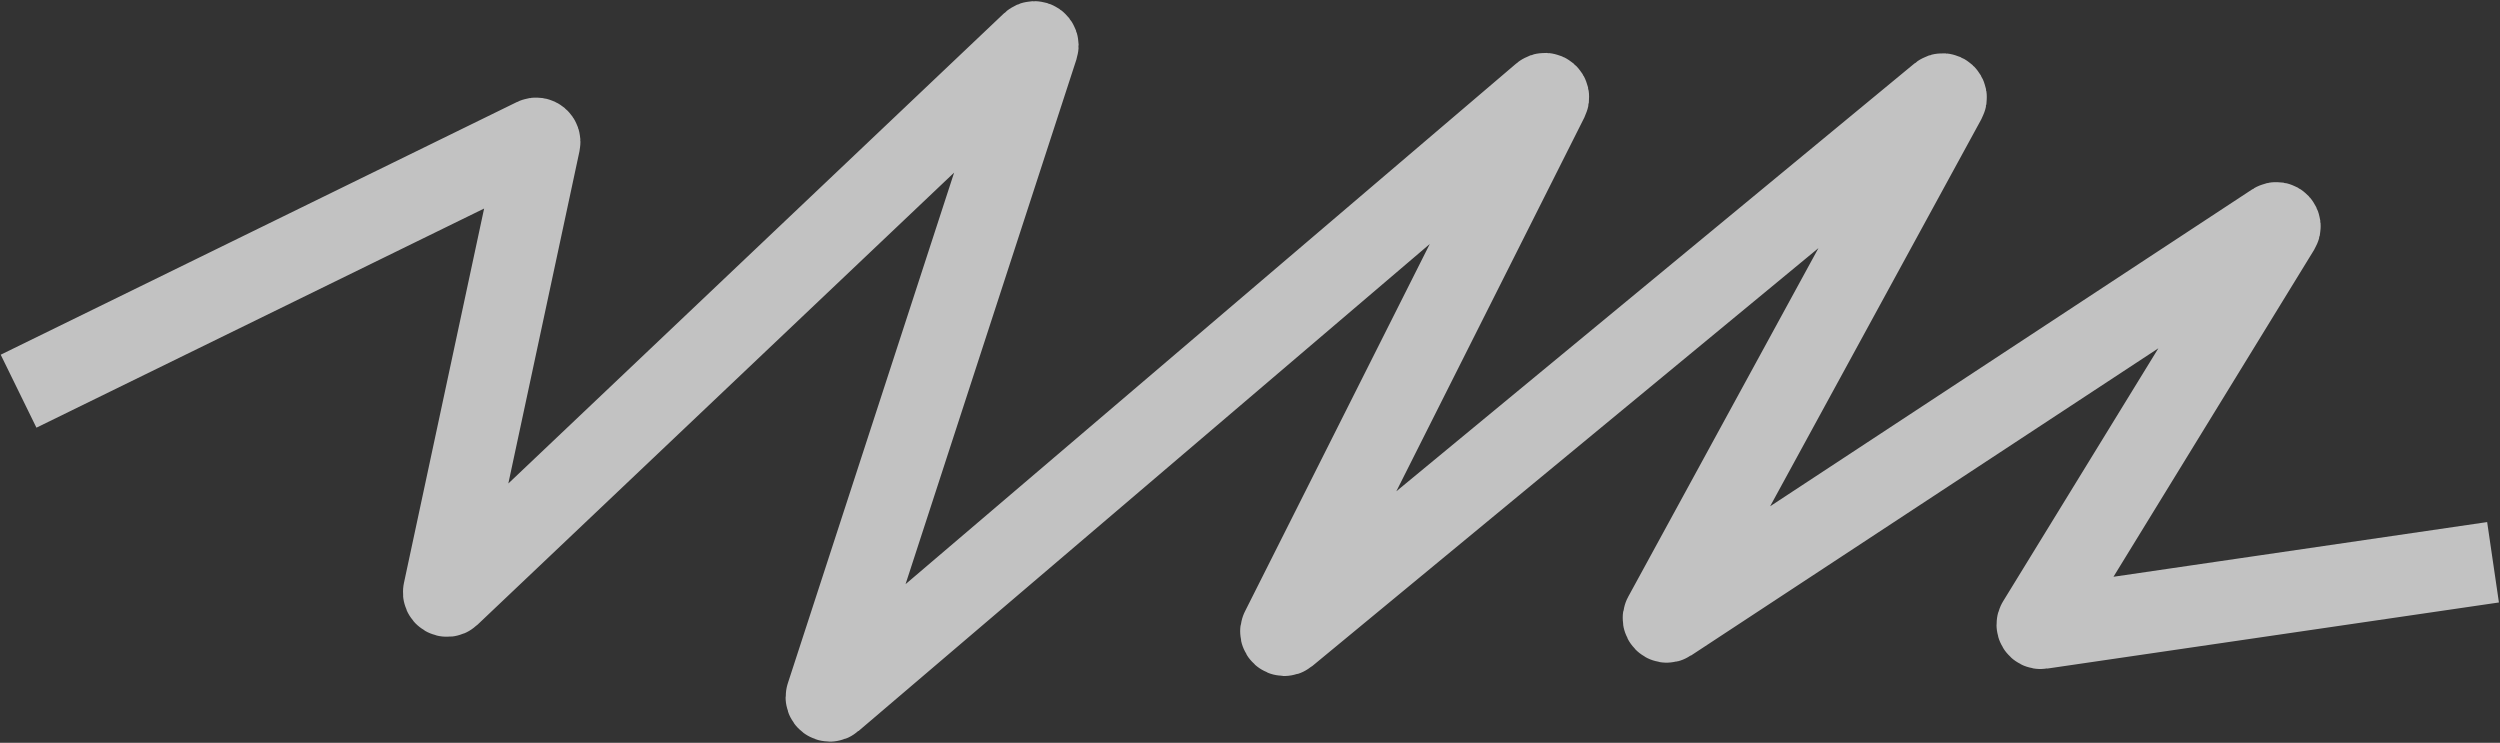 <?xml version="1.0" encoding="UTF-8"?> <svg xmlns="http://www.w3.org/2000/svg" width="1077" height="320" viewBox="0 0 1077 320" fill="none"><rect x="0" y="0" width="1077" height="320" fill="#333333" stroke="none"/><path d="M8 168.525L230.336 59.694C231.51 59.119 232.798 60.216 232.513 61.548L191.125 254.826C190.79 256.39 192.558 257.482 193.688 256.41L444.571 18.431C445.765 17.297 447.609 18.583 447.085 20.188L356.024 299.813C355.516 301.374 357.259 302.664 358.476 301.626L664.565 40.666C665.885 39.541 667.716 41.135 666.923 42.715L551.945 271.299C551.155 272.867 552.958 274.457 554.281 273.366L835.912 40.818C837.26 39.704 839.079 41.367 838.223 42.933L716.765 265.518C715.956 267 717.564 268.64 718.94 267.734L979.863 96.202C981.277 95.272 982.901 97.016 981.995 98.491L877.853 268.187C877.129 269.371 878.053 270.902 879.377 270.71L1074 242.227" stroke="white" stroke-opacity="0.7" stroke-width="35"></path></svg> 